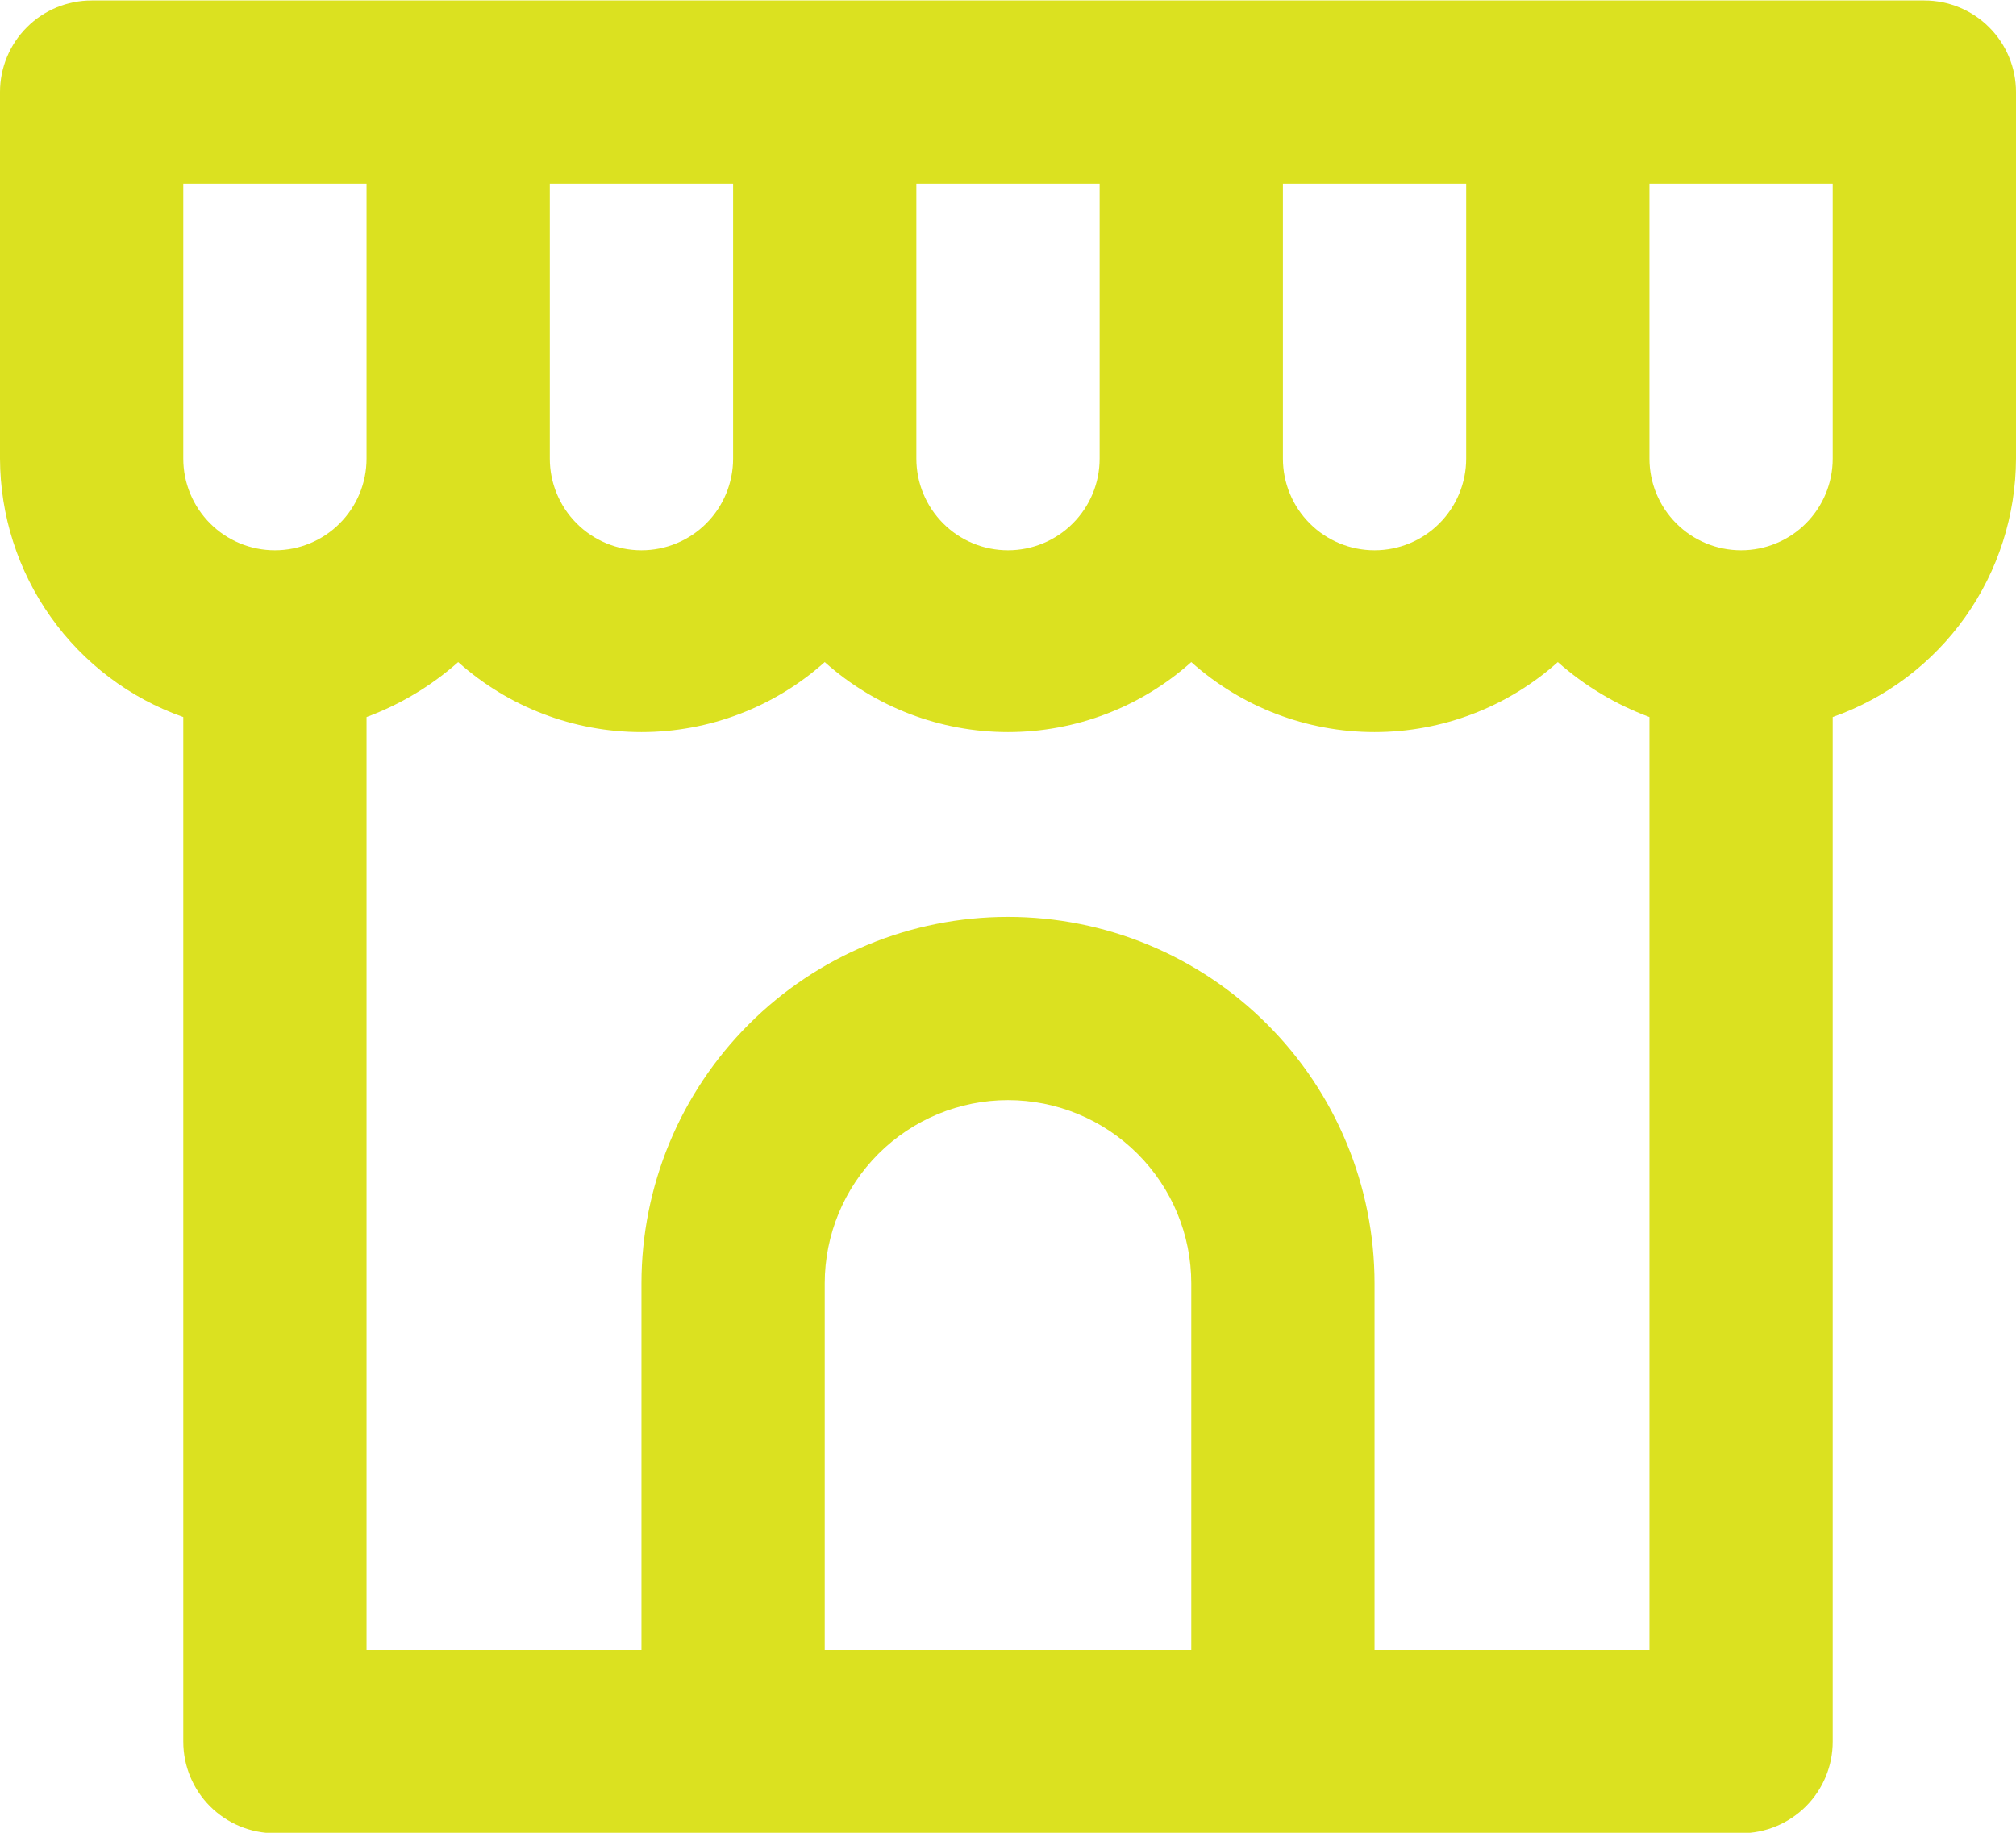<svg width="22" height="20" viewBox="0 0 22 20" fill="none" xmlns="http://www.w3.org/2000/svg">
<path d="M21 0.005H1C0.735 0.005 0.48 0.11 0.293 0.298C0.105 0.485 0 0.74 0 1.005V5.005C0.002 5.624 0.195 6.227 0.553 6.732C0.911 7.237 1.416 7.619 2 7.825V19.005C2 19.27 2.105 19.524 2.293 19.712C2.48 19.899 2.735 20.005 3 20.005H19C19.265 20.005 19.52 19.899 19.707 19.712C19.895 19.524 20 19.27 20 19.005V7.825C20.584 7.619 21.089 7.237 21.447 6.732C21.805 6.227 21.998 5.624 22 5.005V1.005C22 0.74 21.895 0.485 21.707 0.298C21.52 0.11 21.265 0.005 21 0.005ZM14 2.005H16V5.005C16 5.27 15.895 5.524 15.707 5.712C15.52 5.9 15.265 6.005 15 6.005C14.735 6.005 14.48 5.9 14.293 5.712C14.105 5.524 14 5.27 14 5.005V2.005ZM10 2.005H12V5.005C12 5.27 11.895 5.524 11.707 5.712C11.52 5.9 11.265 6.005 11 6.005C10.735 6.005 10.48 5.9 10.293 5.712C10.105 5.524 10 5.27 10 5.005V2.005ZM6 2.005H8V5.005C8 5.27 7.895 5.524 7.707 5.712C7.52 5.9 7.265 6.005 7 6.005C6.735 6.005 6.48 5.9 6.293 5.712C6.105 5.524 6 5.27 6 5.005V2.005ZM3 6.005C2.735 6.005 2.48 5.9 2.293 5.712C2.105 5.524 2 5.27 2 5.005V2.005H4V5.005C4 5.27 3.895 5.524 3.707 5.712C3.52 5.9 3.265 6.005 3 6.005ZM13 18.005H9V14.005C9 13.474 9.211 12.966 9.586 12.591C9.961 12.216 10.47 12.005 11 12.005C11.53 12.005 12.039 12.216 12.414 12.591C12.789 12.966 13 13.474 13 14.005V18.005ZM18 18.005H15V14.005C15 12.944 14.579 11.927 13.828 11.177C13.078 10.426 12.061 10.005 11 10.005C9.939 10.005 8.922 10.426 8.172 11.177C7.421 11.927 7 12.944 7 14.005V18.005H4V7.825C4.368 7.688 4.707 7.485 5 7.225C5.55 7.717 6.262 7.989 7 7.989C7.738 7.989 8.45 7.717 9 7.225C9.55 7.717 10.262 7.989 11 7.989C11.738 7.989 12.45 7.717 13 7.225C13.55 7.717 14.262 7.989 15 7.989C15.738 7.989 16.45 7.717 17 7.225C17.293 7.485 17.632 7.688 18 7.825V18.005ZM20 5.005C20 5.27 19.895 5.524 19.707 5.712C19.52 5.9 19.265 6.005 19 6.005C18.735 6.005 18.48 5.9 18.293 5.712C18.105 5.524 18 5.27 18 5.005V2.005H20V5.005Z" fill="#DBE120"/>
</svg>
